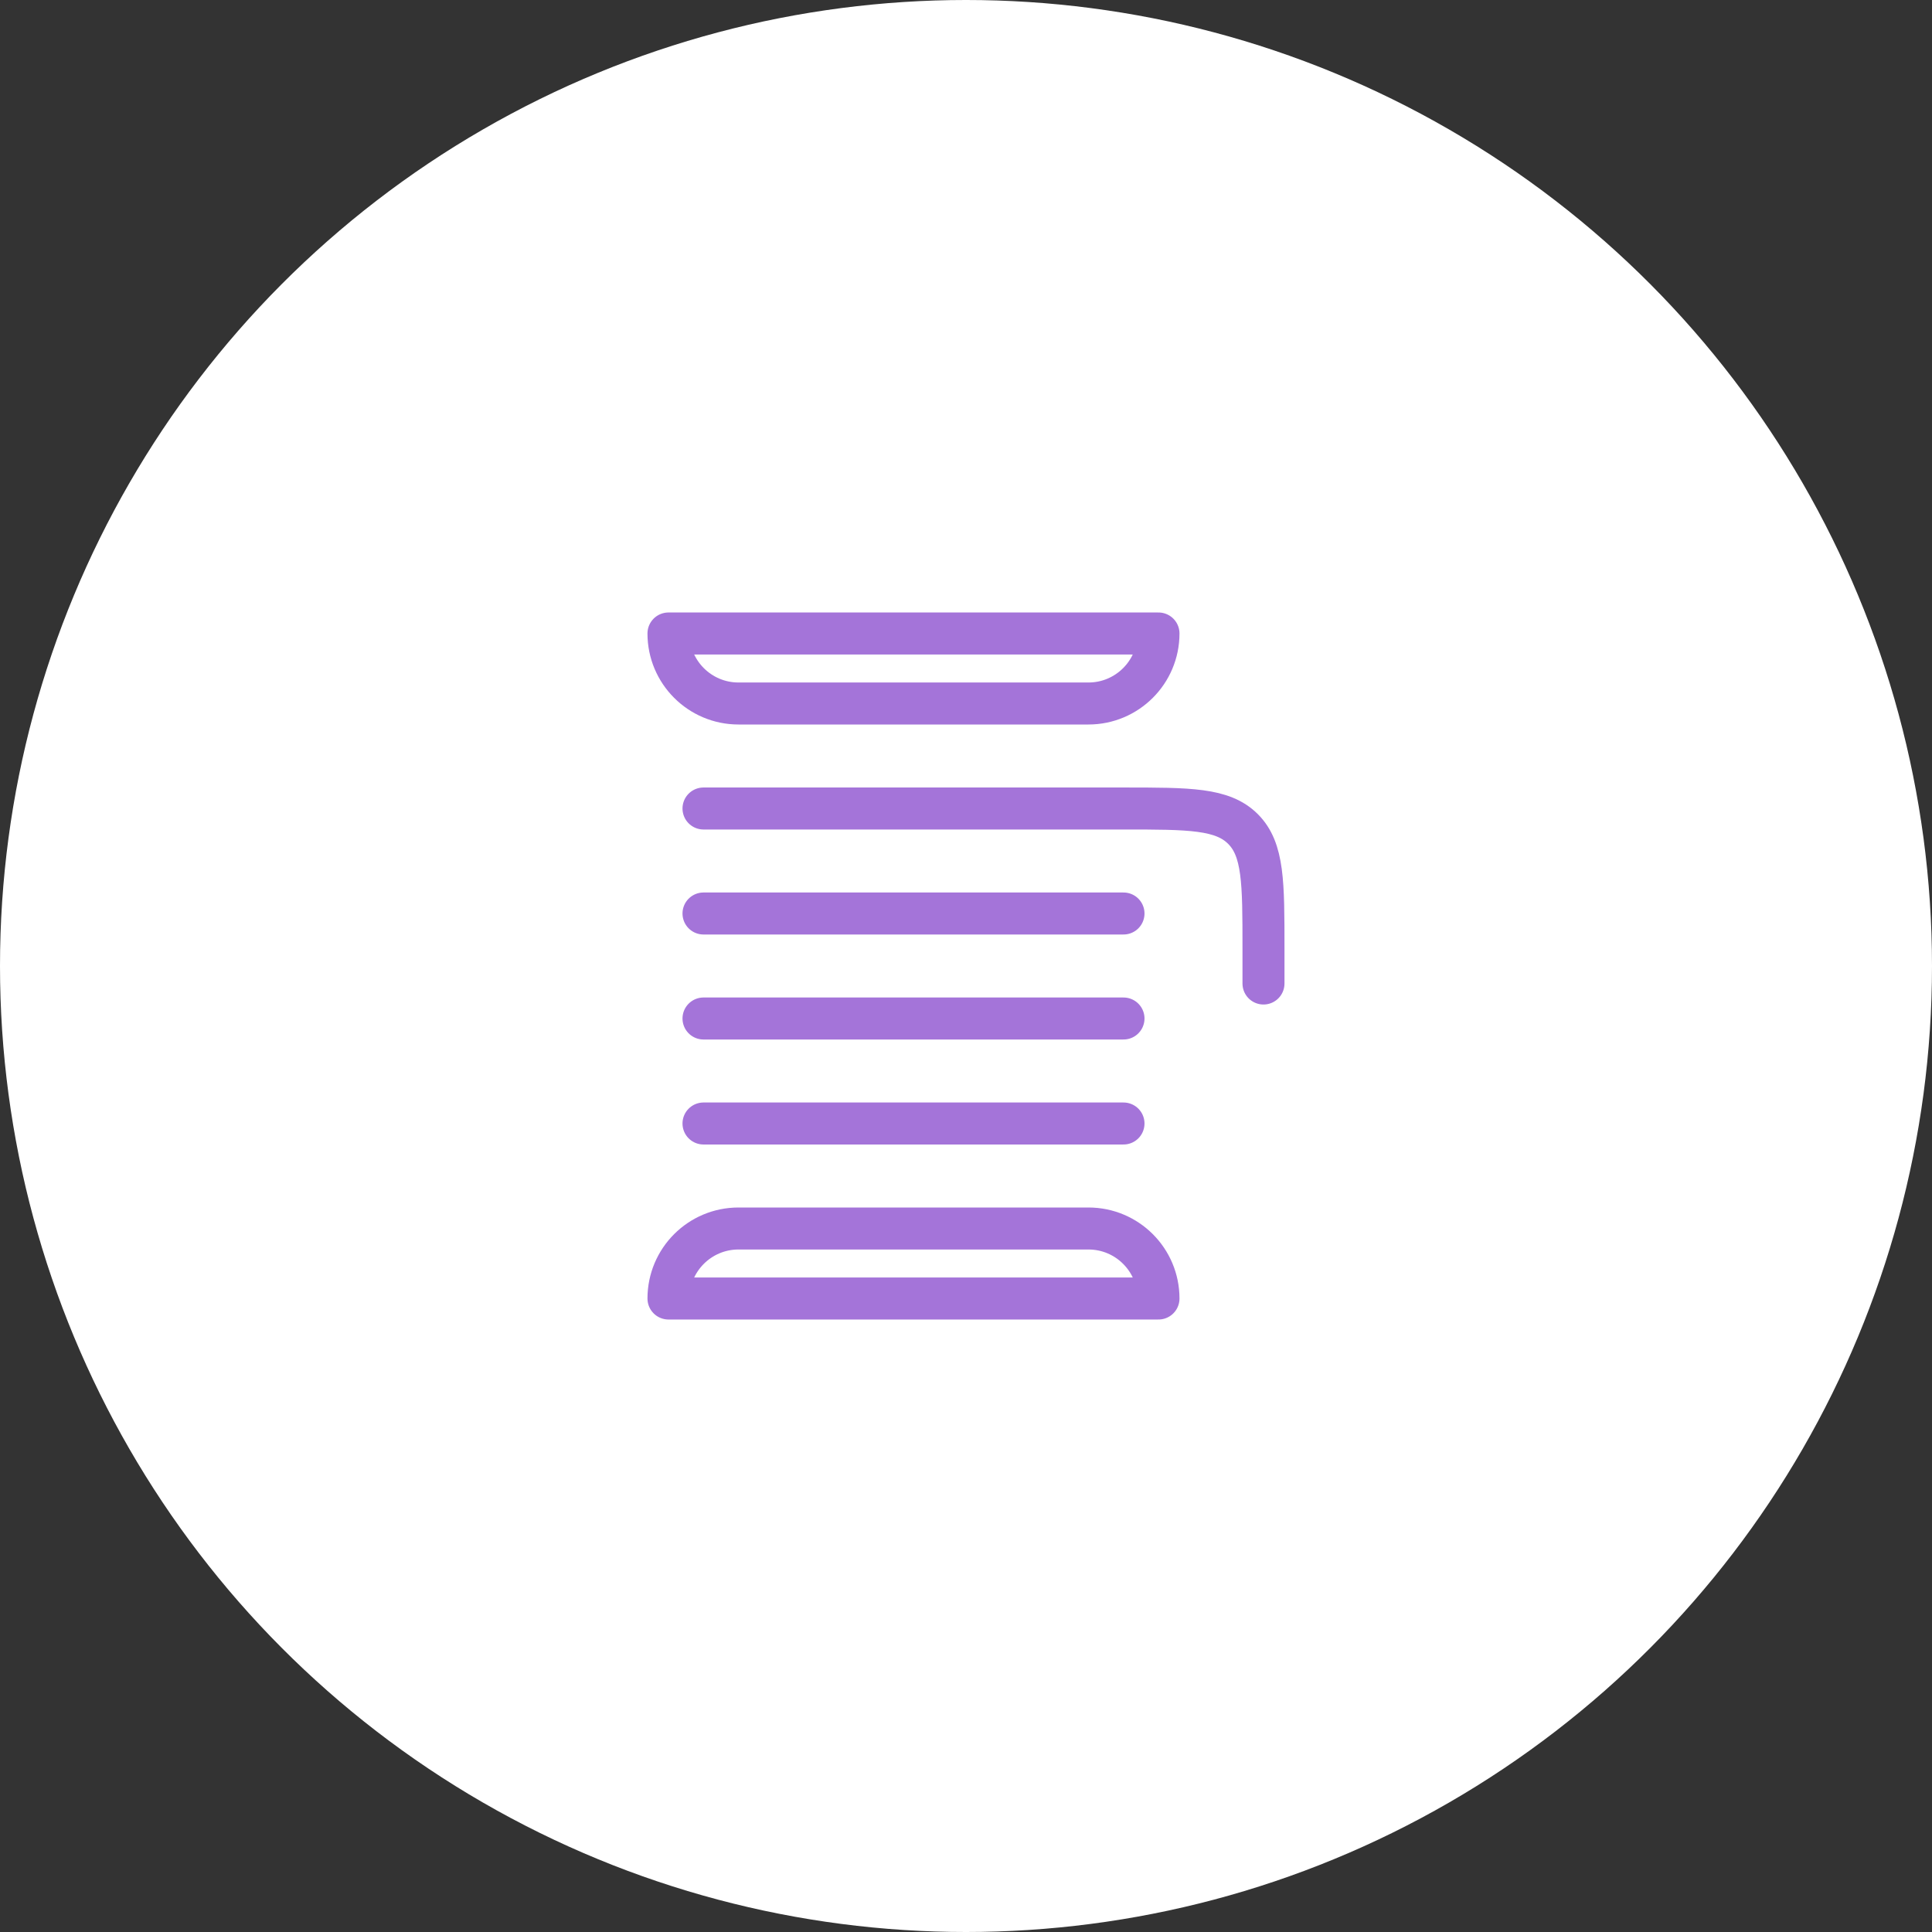 <?xml version="1.0" encoding="UTF-8"?> <svg xmlns="http://www.w3.org/2000/svg" width="46" height="46" viewBox="0 0 46 46" fill="none"><rect x="0" y="0" width="46" height="46" fill="#333333" stroke="none"/><circle cx="23" cy="23" r="23" fill="white"></circle><rect width="20" height="20" transform="translate(13 13)" fill="white"></rect><path d="M16.75 19.25H26.75C28.321 19.25 29.107 19.25 29.595 19.738C30.083 20.226 30.083 21.012 30.083 22.583V23.417M26.75 21.75H16.75M26.75 24.25H16.75M26.75 26.75H16.75" stroke="#A474D9" stroke-linecap="round" stroke-linejoin="round"></path><path d="M25.916 29.25H17.583C16.662 29.25 15.916 29.996 15.916 30.917H27.583C27.583 29.996 26.836 29.25 25.916 29.25Z" stroke="#A474D9" stroke-linecap="round" stroke-linejoin="round"></path><path d="M17.583 16.75H25.916C26.836 16.75 27.583 16.003 27.583 15.083H15.916C15.916 16.003 16.662 16.75 17.583 16.75Z" stroke="#A474D9" stroke-linecap="round" stroke-linejoin="round"></path></svg> 